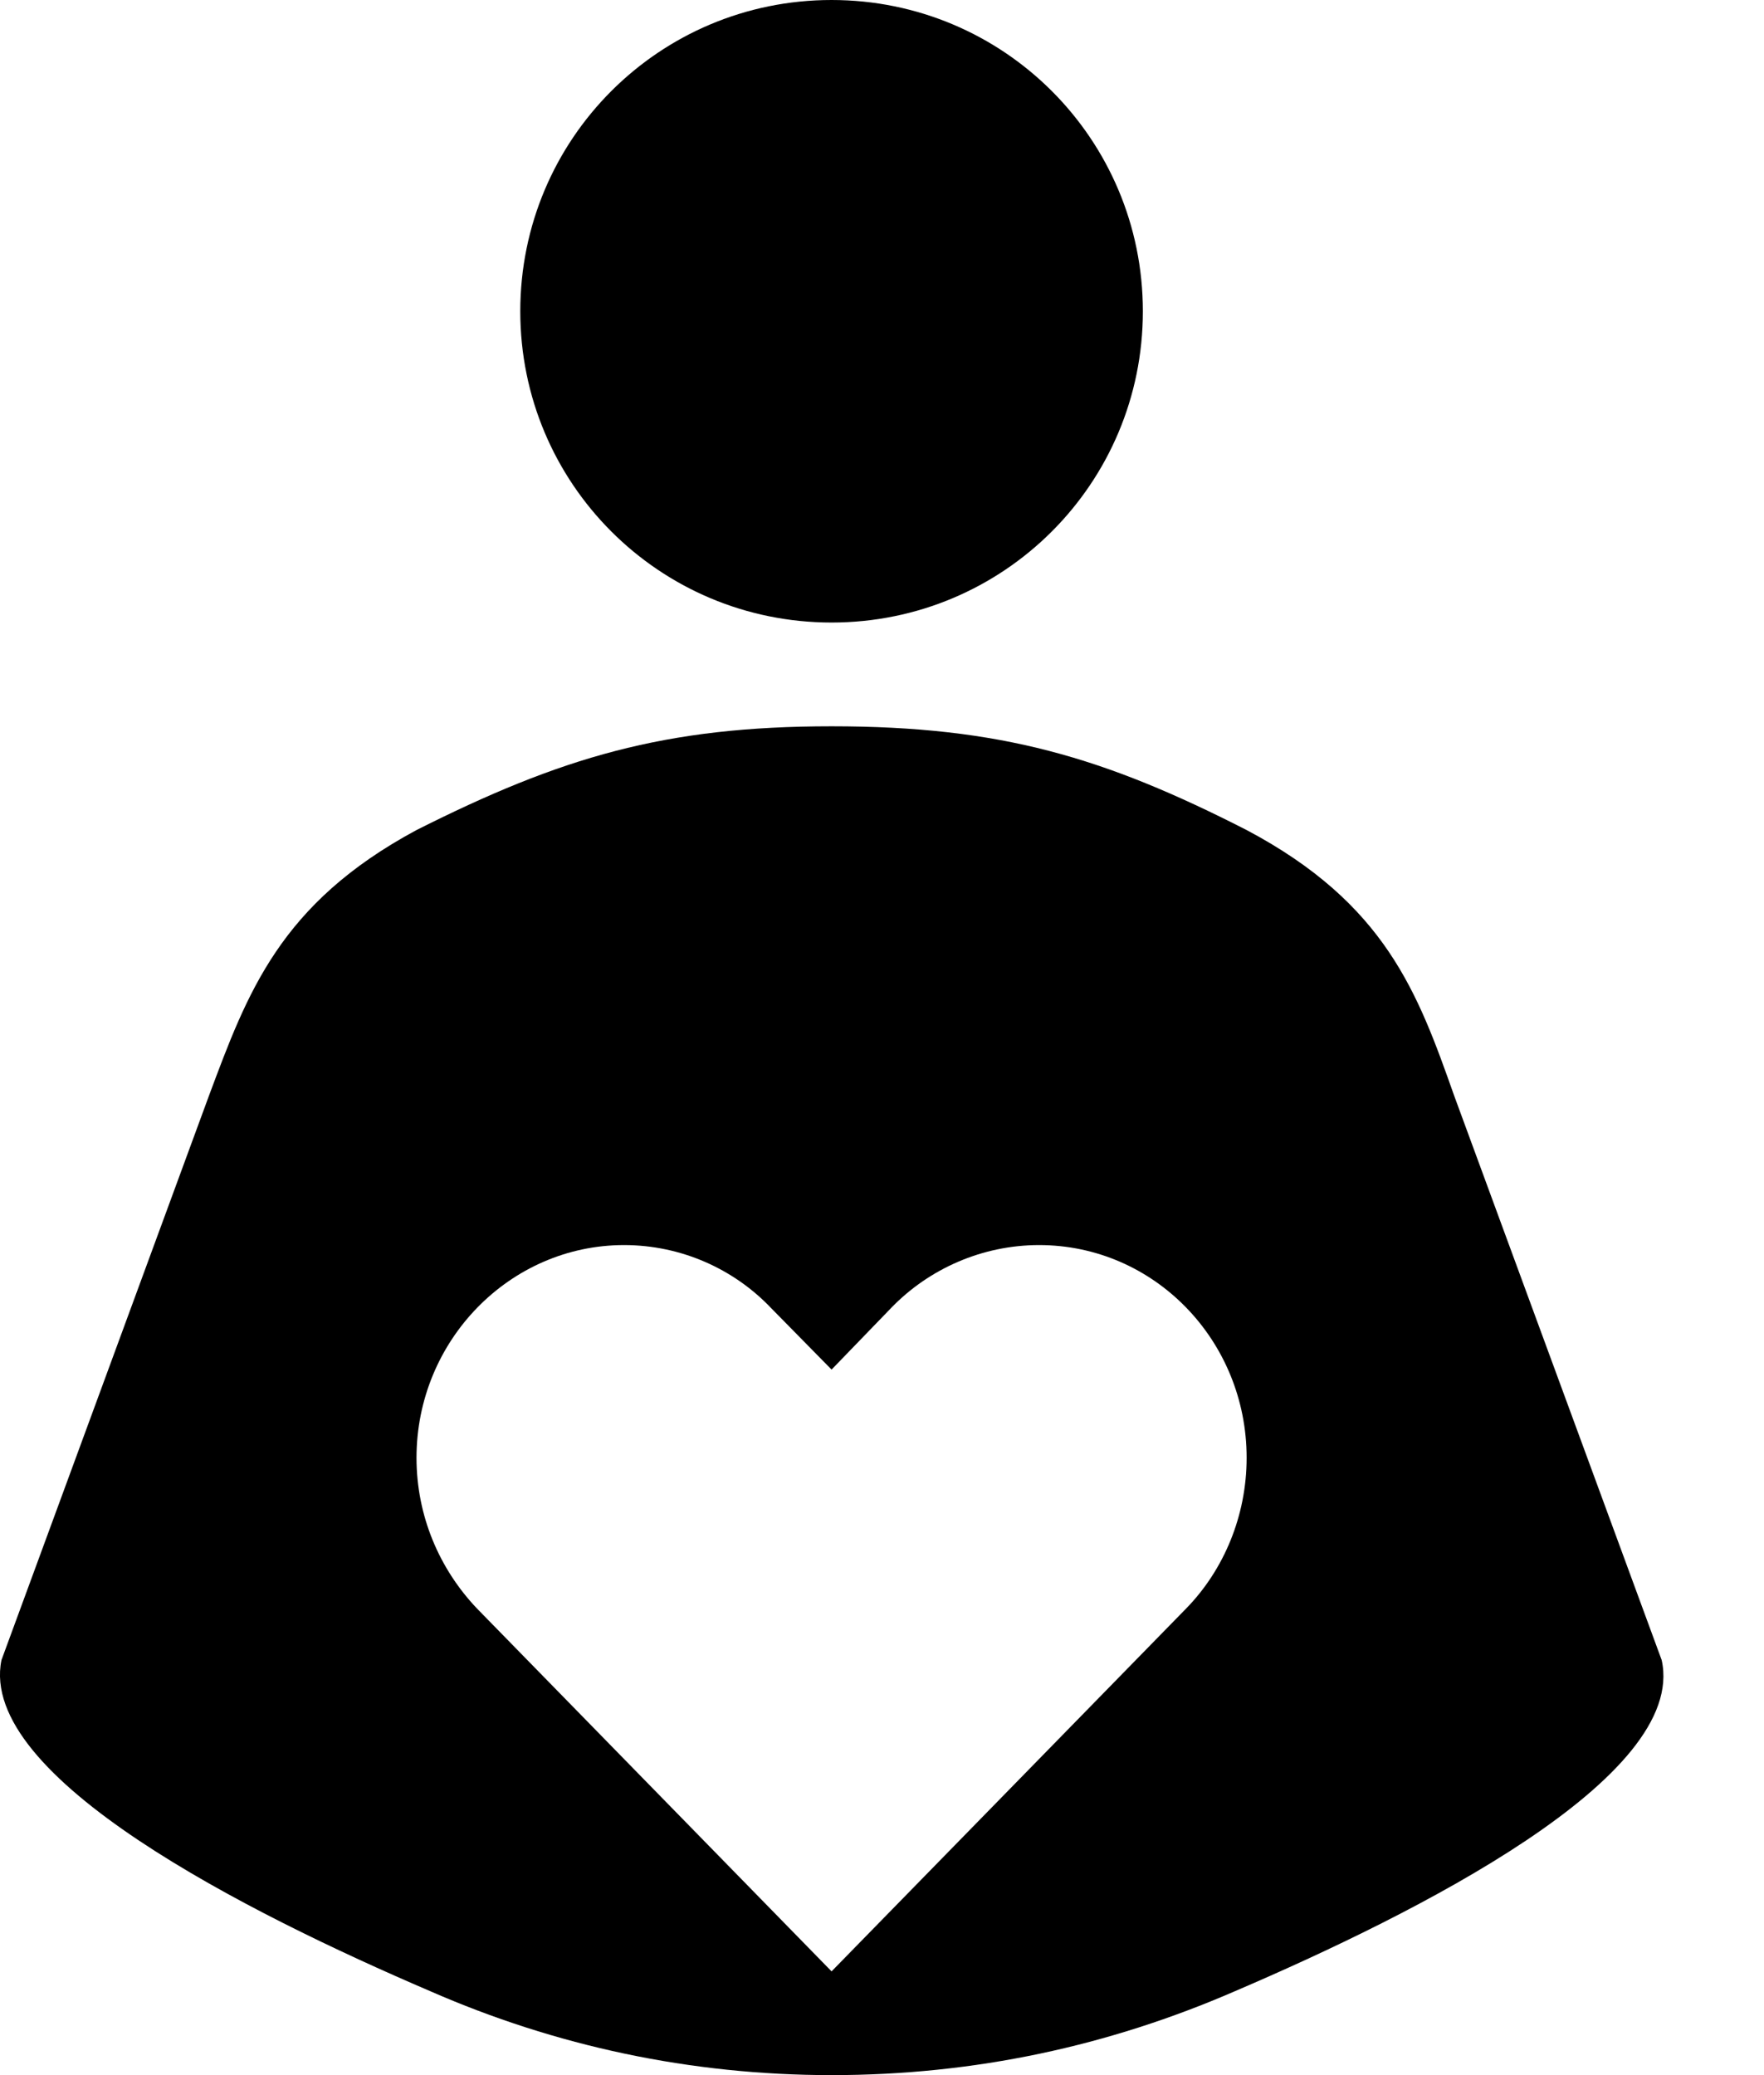 <?xml version="1.0" encoding="UTF-8"?> <svg xmlns="http://www.w3.org/2000/svg" width="17" height="20" viewBox="0 0 17 20" fill="none"><path d="M8.014 0C9.674 0 11.014 1.34 11.014 3C11.014 4.66 9.674 6 8.014 6C6.354 6 5.014 4.66 5.014 3C5.014 1.34 6.354 0 8.014 0ZM16.014 16L14.014 10.56C13.664 9.57 13.354 8.71 12.014 8C10.644 7.3 9.644 7 8.014 7C6.404 7 5.404 7.3 4.014 8C2.694 8.71 2.384 9.57 2.014 10.56L0.014 16C-0.216 17.13 2.394 18.44 4.144 19.19C5.354 19.72 6.654 20 8.014 20C9.394 20 10.684 19.72 11.904 19.19C13.654 18.44 16.264 17.13 16.014 16ZM11.434 15.5L8.014 19L4.594 15.5C4.234 15.12 4.014 14.61 4.014 14.05C4.014 12.92 4.914 12 6.014 12C6.564 12 7.074 12.23 7.434 12.61L8.014 13.2L8.594 12.6C8.954 12.23 9.464 12 10.014 12C11.124 12 12.014 12.92 12.014 14.05C12.014 14.61 11.794 15.13 11.434 15.5Z" fill="black"></path></svg> 